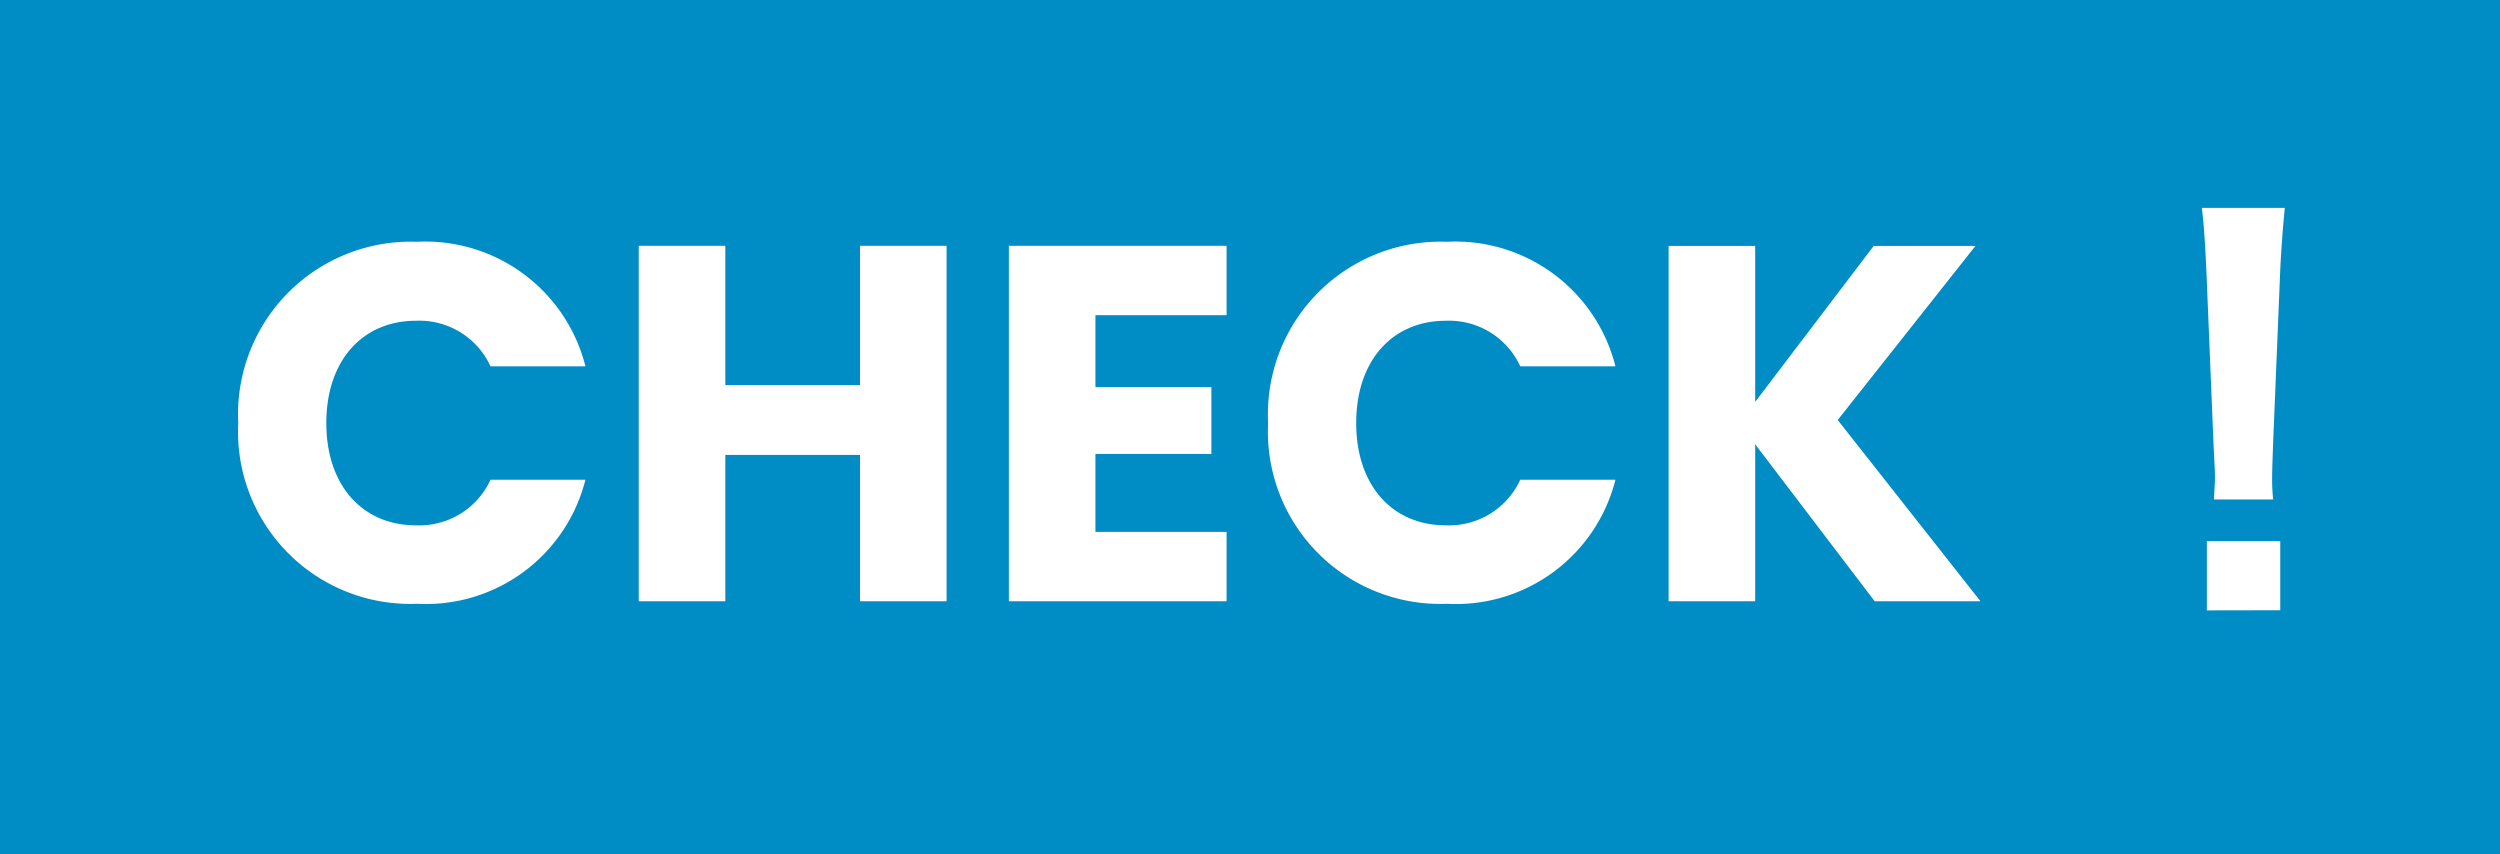 <svg xmlns="http://www.w3.org/2000/svg" width="79" height="27" viewBox="0 0 79 27"><g transform="translate(-766 -2783)"><rect width="79" height="27" transform="translate(766 2783)" fill="#008cc4"/><path d="M.528-5.632A5.444,5.444,0,0,0,6.176.08,5.2,5.2,0,0,0,11.5-3.84H8.5A2.474,2.474,0,0,1,6.144-2.4c-1.68,0-2.832-1.248-2.832-3.232S4.464-8.864,6.144-8.864A2.474,2.474,0,0,1,8.5-7.424H11.5A5.215,5.215,0,0,0,6.176-11.36,5.457,5.457,0,0,0,.528-5.632ZM20.176,0h2.736V-11.232H20.176v4.4H15.92v-4.4H13.184V0H15.92V-4.624h4.256ZM31.76-11.232H24.88V0h6.88V-2.192H27.616V-4.656H31.28V-6.768H27.616V-9.04H31.76Zm1.312,5.6A5.444,5.444,0,0,0,38.72.08a5.2,5.2,0,0,0,5.328-3.92H41.04A2.474,2.474,0,0,1,38.688-2.4c-1.68,0-2.832-1.248-2.832-3.232s1.152-3.232,2.832-3.232a2.474,2.474,0,0,1,2.352,1.44h3.008A5.215,5.215,0,0,0,38.72-11.36,5.457,5.457,0,0,0,33.072-5.632ZM52.24,0h3.344L51.072-5.728l4.352-5.5H52.208L48.464-6.3v-4.928H45.728V0h2.736V-4.96ZM64.832-3.216a5.715,5.715,0,0,1-.032-.672c0-.224,0-.224.032-1.152l.224-5.44c.032-.688.1-1.52.144-1.952H62.576c.064.448.112,1.248.144,1.952l.224,5.44c.048.96.048.96.048,1.136,0,.192-.016.352-.032.688Zm.224,3.5V-1.9h-2.32V.288Z" transform="translate(773 2802)" fill="#fff"/></g></svg>